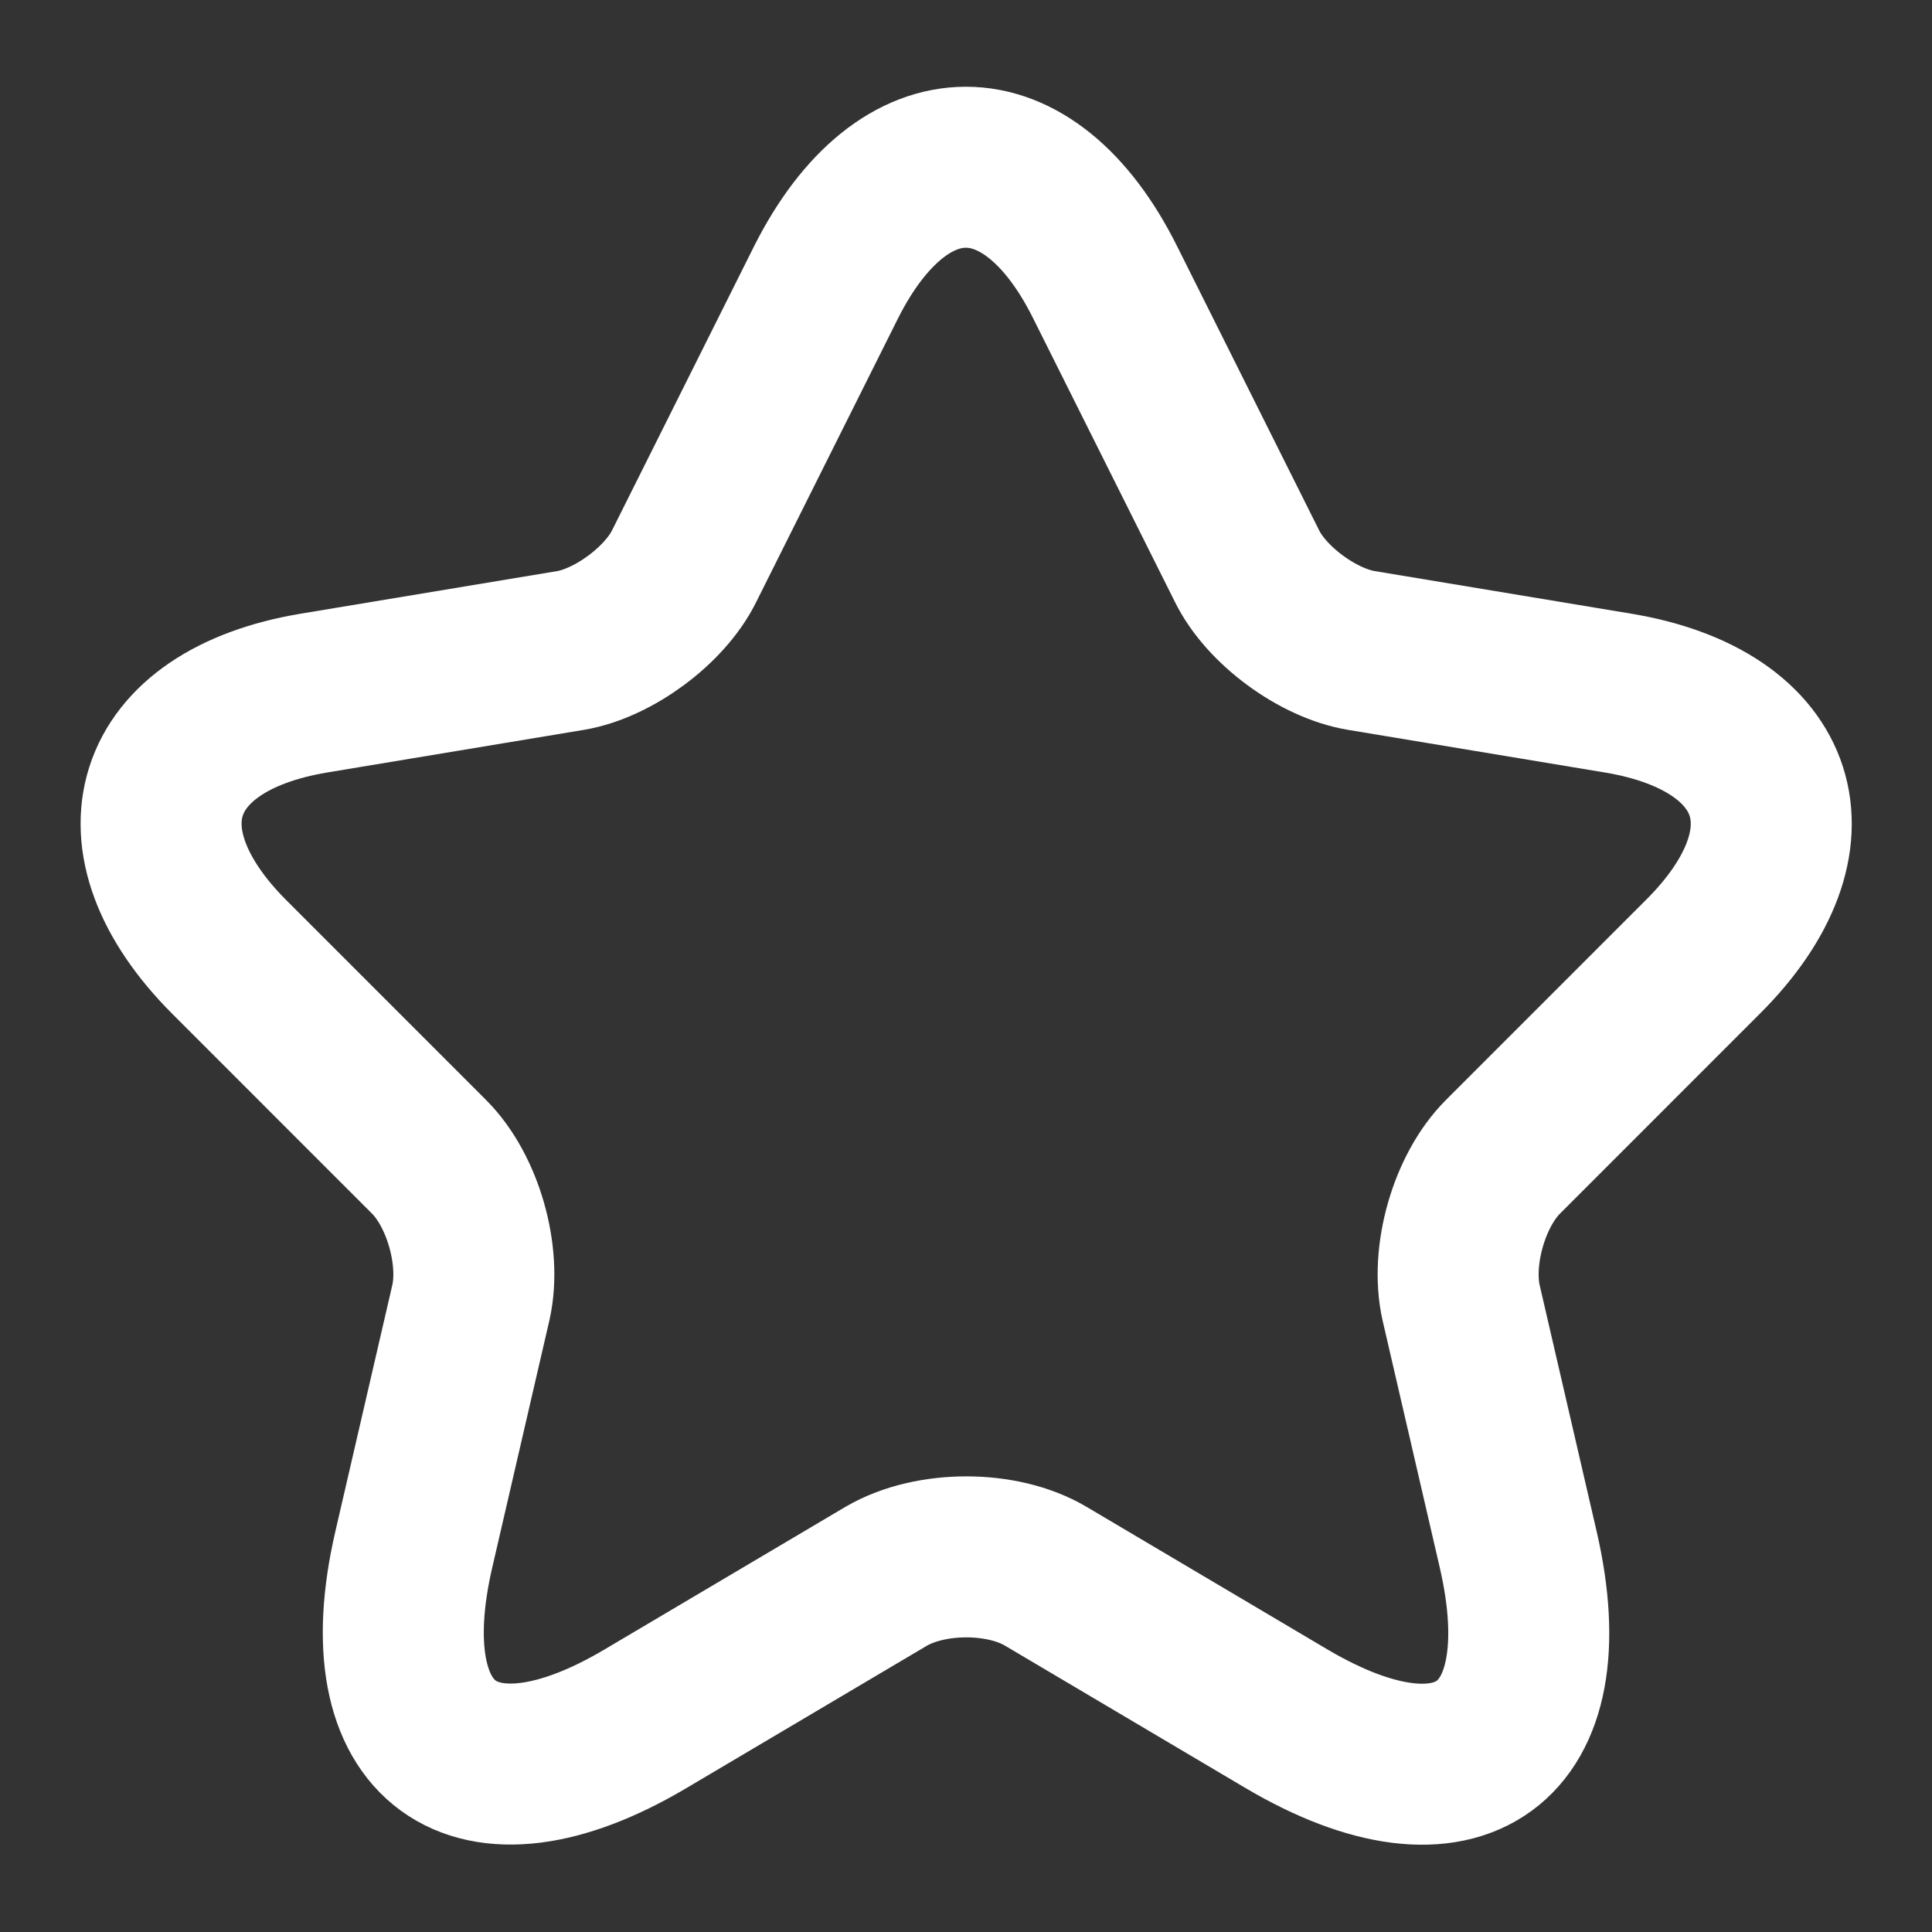 <svg width="54" height="54" viewBox="0 0 54 54" fill="none" xmlns="http://www.w3.org/2000/svg">
<rect x="0" y="0" width="54" height="54" fill="#333333" stroke="none"/>
<path d="M30.892 7.897L34.852 15.818C35.392 16.92 36.833 17.977 38.047 18.18L45.225 19.372C49.815 20.137 50.895 23.468 47.587 26.753L42.008 32.333C41.062 33.278 40.545 35.1 40.837 36.405L42.435 43.312C43.695 48.78 40.792 50.895 35.955 48.038L29.227 44.055C28.012 43.335 26.01 43.335 24.773 44.055L18.045 48.038C13.23 50.895 10.305 48.758 11.565 43.312L13.162 36.405C13.455 35.1 12.938 33.278 11.992 32.333L6.413 26.753C3.128 23.468 4.185 20.137 8.775 19.372L15.953 18.18C17.145 17.977 18.585 16.92 19.125 15.818L23.085 7.897C25.245 3.6 28.755 3.6 30.892 7.897Z" stroke="white" stroke-width="4.5" stroke-linecap="round" stroke-linejoin="round"/>
</svg>
